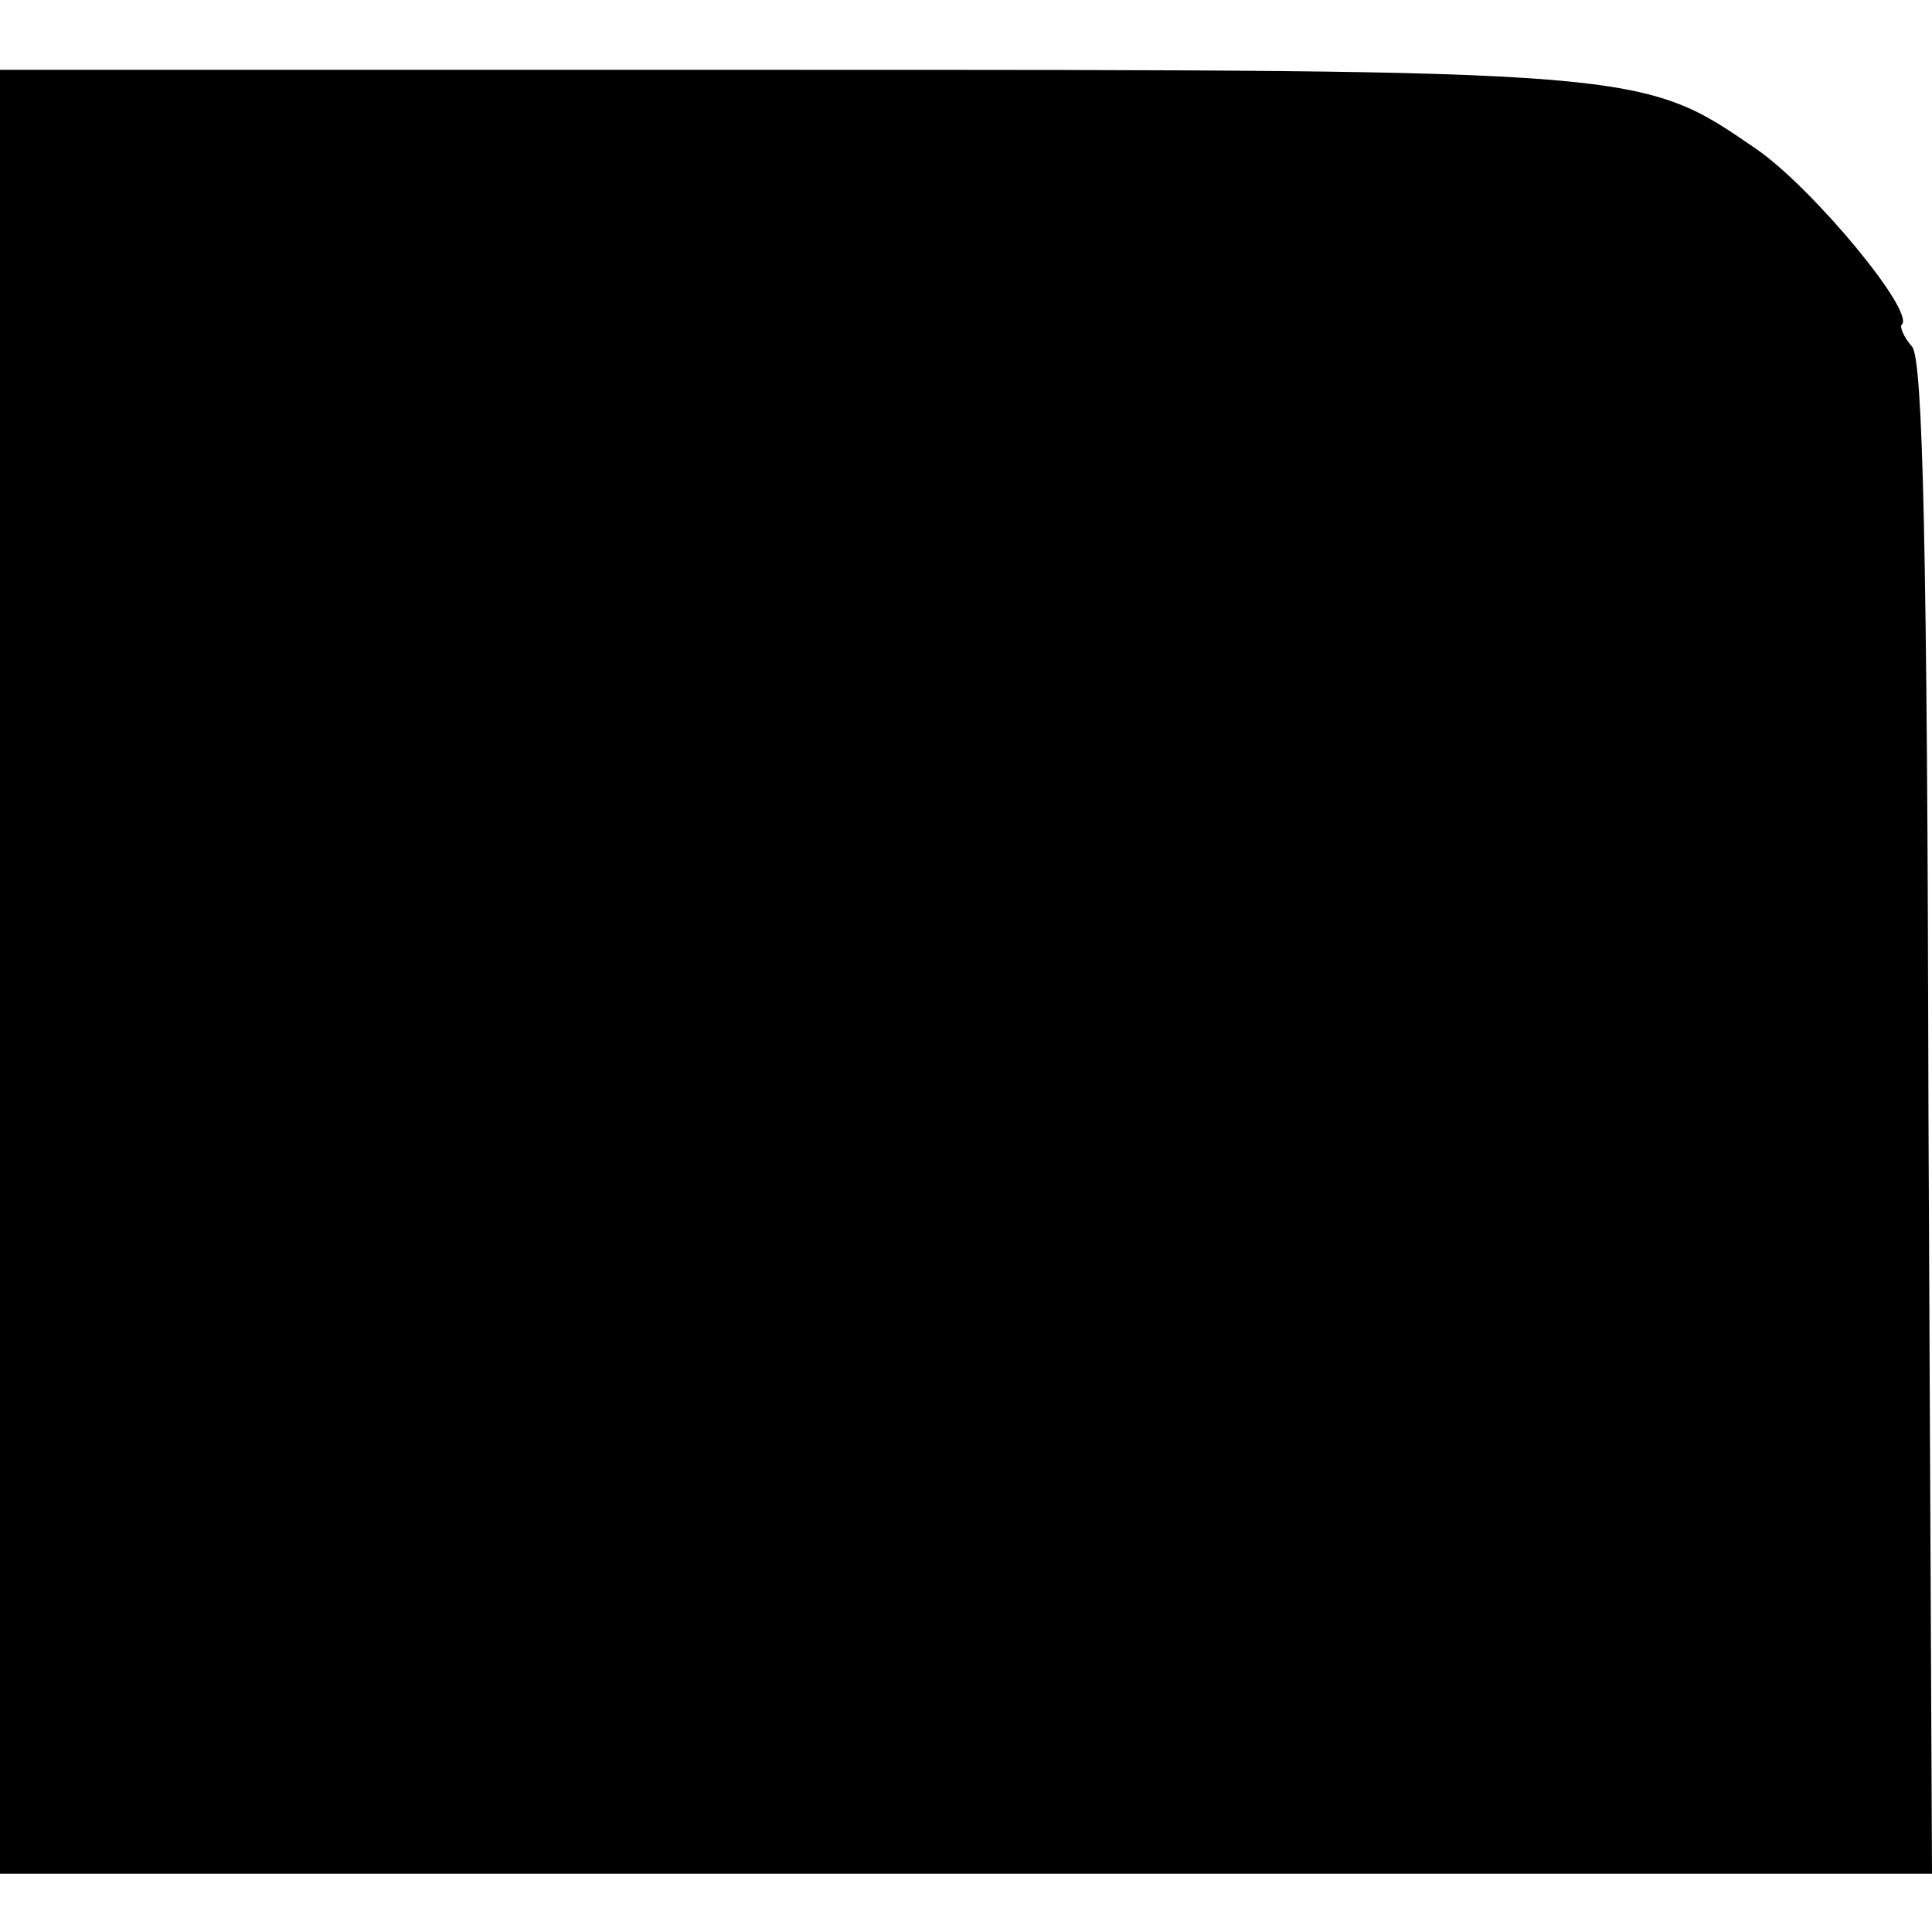 <?xml version="1.0" standalone="no"?>
<!DOCTYPE svg PUBLIC "-//W3C//DTD SVG 20010904//EN"
 "http://www.w3.org/TR/2001/REC-SVG-20010904/DTD/svg10.dtd">
<svg version="1.0" xmlns="http://www.w3.org/2000/svg"
 width="166pt" height="166pt" viewBox="0 0 166 166"
 preserveAspectRatio="xMidYMid meet">
<g transform="translate(0,166) scale(0.1,-0.1)"
fill="#000000" stroke="none">
<path d="M0 825 l0 -775 830 0 830 0 -3 648 c-1 499 -5 652 -14 664 -7 8 -11
17 -9 19 12 11 -77 118 -125 151 -99 68 -95 68 -841 68 l-668 0 0 -775z"/>
</g>
</svg>
